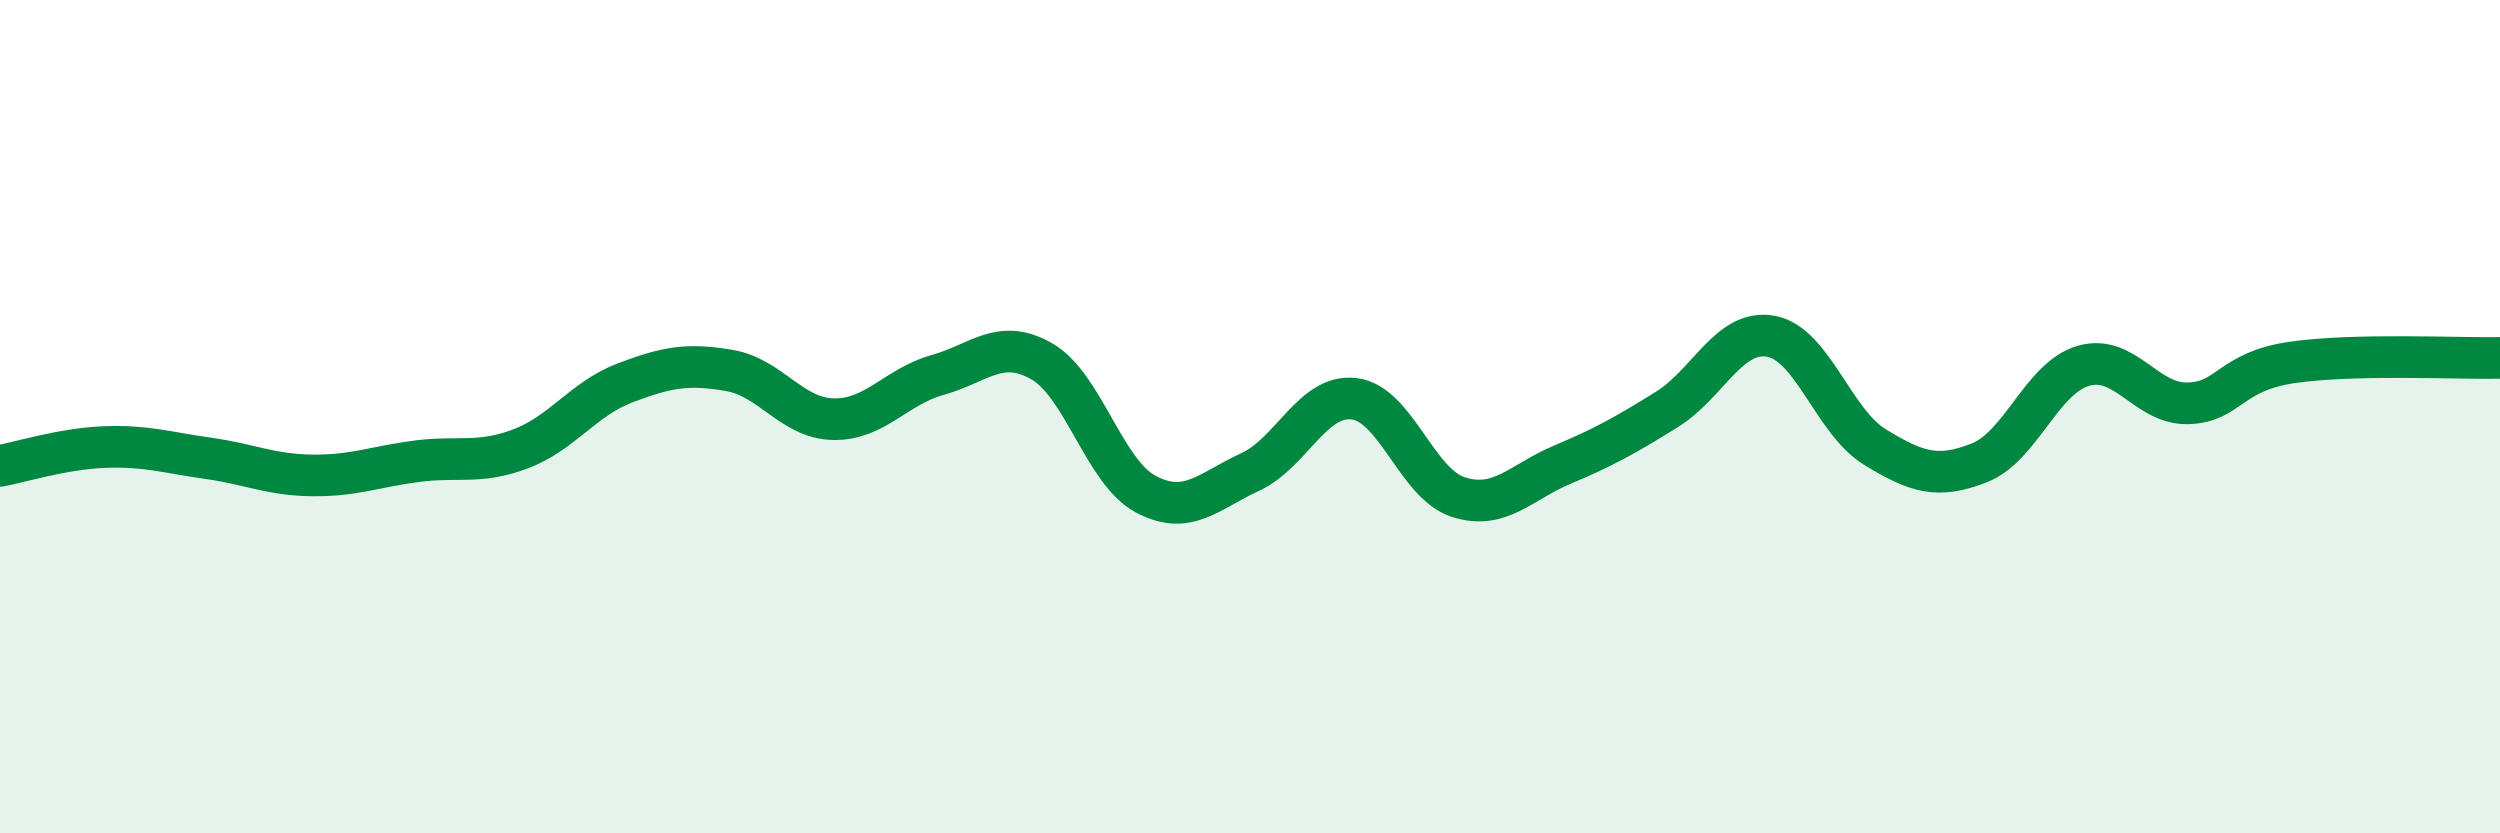 
    <svg width="60" height="20" viewBox="0 0 60 20" xmlns="http://www.w3.org/2000/svg">
      <path
        d="M 0,11.18 C 0.5,11.09 1.5,10.77 2.5,10.73 C 3.5,10.69 4,10.86 5,11 C 6,11.14 6.5,11.4 7.5,11.41 C 8.5,11.42 9,11.2 10,11.07 C 11,10.94 11.5,11.15 12.5,10.77 C 13.5,10.39 14,9.57 15,9.19 C 16,8.81 16.5,8.72 17.5,8.89 C 18.5,9.06 19,10.04 20,10.06 C 21,10.08 21.5,9.28 22.5,9 C 23.5,8.72 24,8.1 25,8.67 C 26,9.24 26.5,11.33 27.5,11.86 C 28.5,12.39 29,11.79 30,11.33 C 31,10.87 31.5,9.45 32.5,9.57 C 33.5,9.69 34,11.61 35,11.93 C 36,12.25 36.5,11.57 37.5,11.15 C 38.5,10.73 39,10.45 40,9.83 C 41,9.21 41.5,7.89 42.5,8.07 C 43.5,8.25 44,10.12 45,10.73 C 46,11.34 46.5,11.5 47.5,11.11 C 48.5,10.72 49,9.07 50,8.78 C 51,8.49 51.5,9.7 52.5,9.68 C 53.5,9.66 53.5,8.92 55,8.7 C 56.5,8.48 59,8.61 60,8.59L60 20L0 20Z"
        fill="#008740"
        opacity="0.1"
        stroke-linecap="round"
        stroke-linejoin="round"
      />
      <path
        d="M 0,11.18 C 0.5,11.09 1.5,10.77 2.5,10.73 C 3.5,10.69 4,10.86 5,11 C 6,11.14 6.5,11.4 7.5,11.41 C 8.5,11.42 9,11.2 10,11.07 C 11,10.94 11.5,11.15 12.5,10.77 C 13.5,10.39 14,9.57 15,9.19 C 16,8.81 16.5,8.72 17.5,8.89 C 18.5,9.06 19,10.04 20,10.06 C 21,10.08 21.5,9.28 22.5,9 C 23.5,8.72 24,8.1 25,8.67 C 26,9.24 26.5,11.33 27.5,11.86 C 28.5,12.39 29,11.79 30,11.33 C 31,10.87 31.5,9.45 32.5,9.57 C 33.5,9.69 34,11.61 35,11.93 C 36,12.25 36.5,11.57 37.5,11.15 C 38.5,10.73 39,10.45 40,9.83 C 41,9.21 41.5,7.89 42.5,8.07 C 43.5,8.25 44,10.12 45,10.73 C 46,11.34 46.5,11.5 47.5,11.11 C 48.5,10.72 49,9.07 50,8.78 C 51,8.49 51.5,9.7 52.5,9.68 C 53.5,9.66 53.5,8.92 55,8.7 C 56.5,8.48 59,8.61 60,8.59"
        stroke="#008740"
        stroke-width="1"
        fill="none"
        stroke-linecap="round"
        stroke-linejoin="round"
      />
    </svg>
  